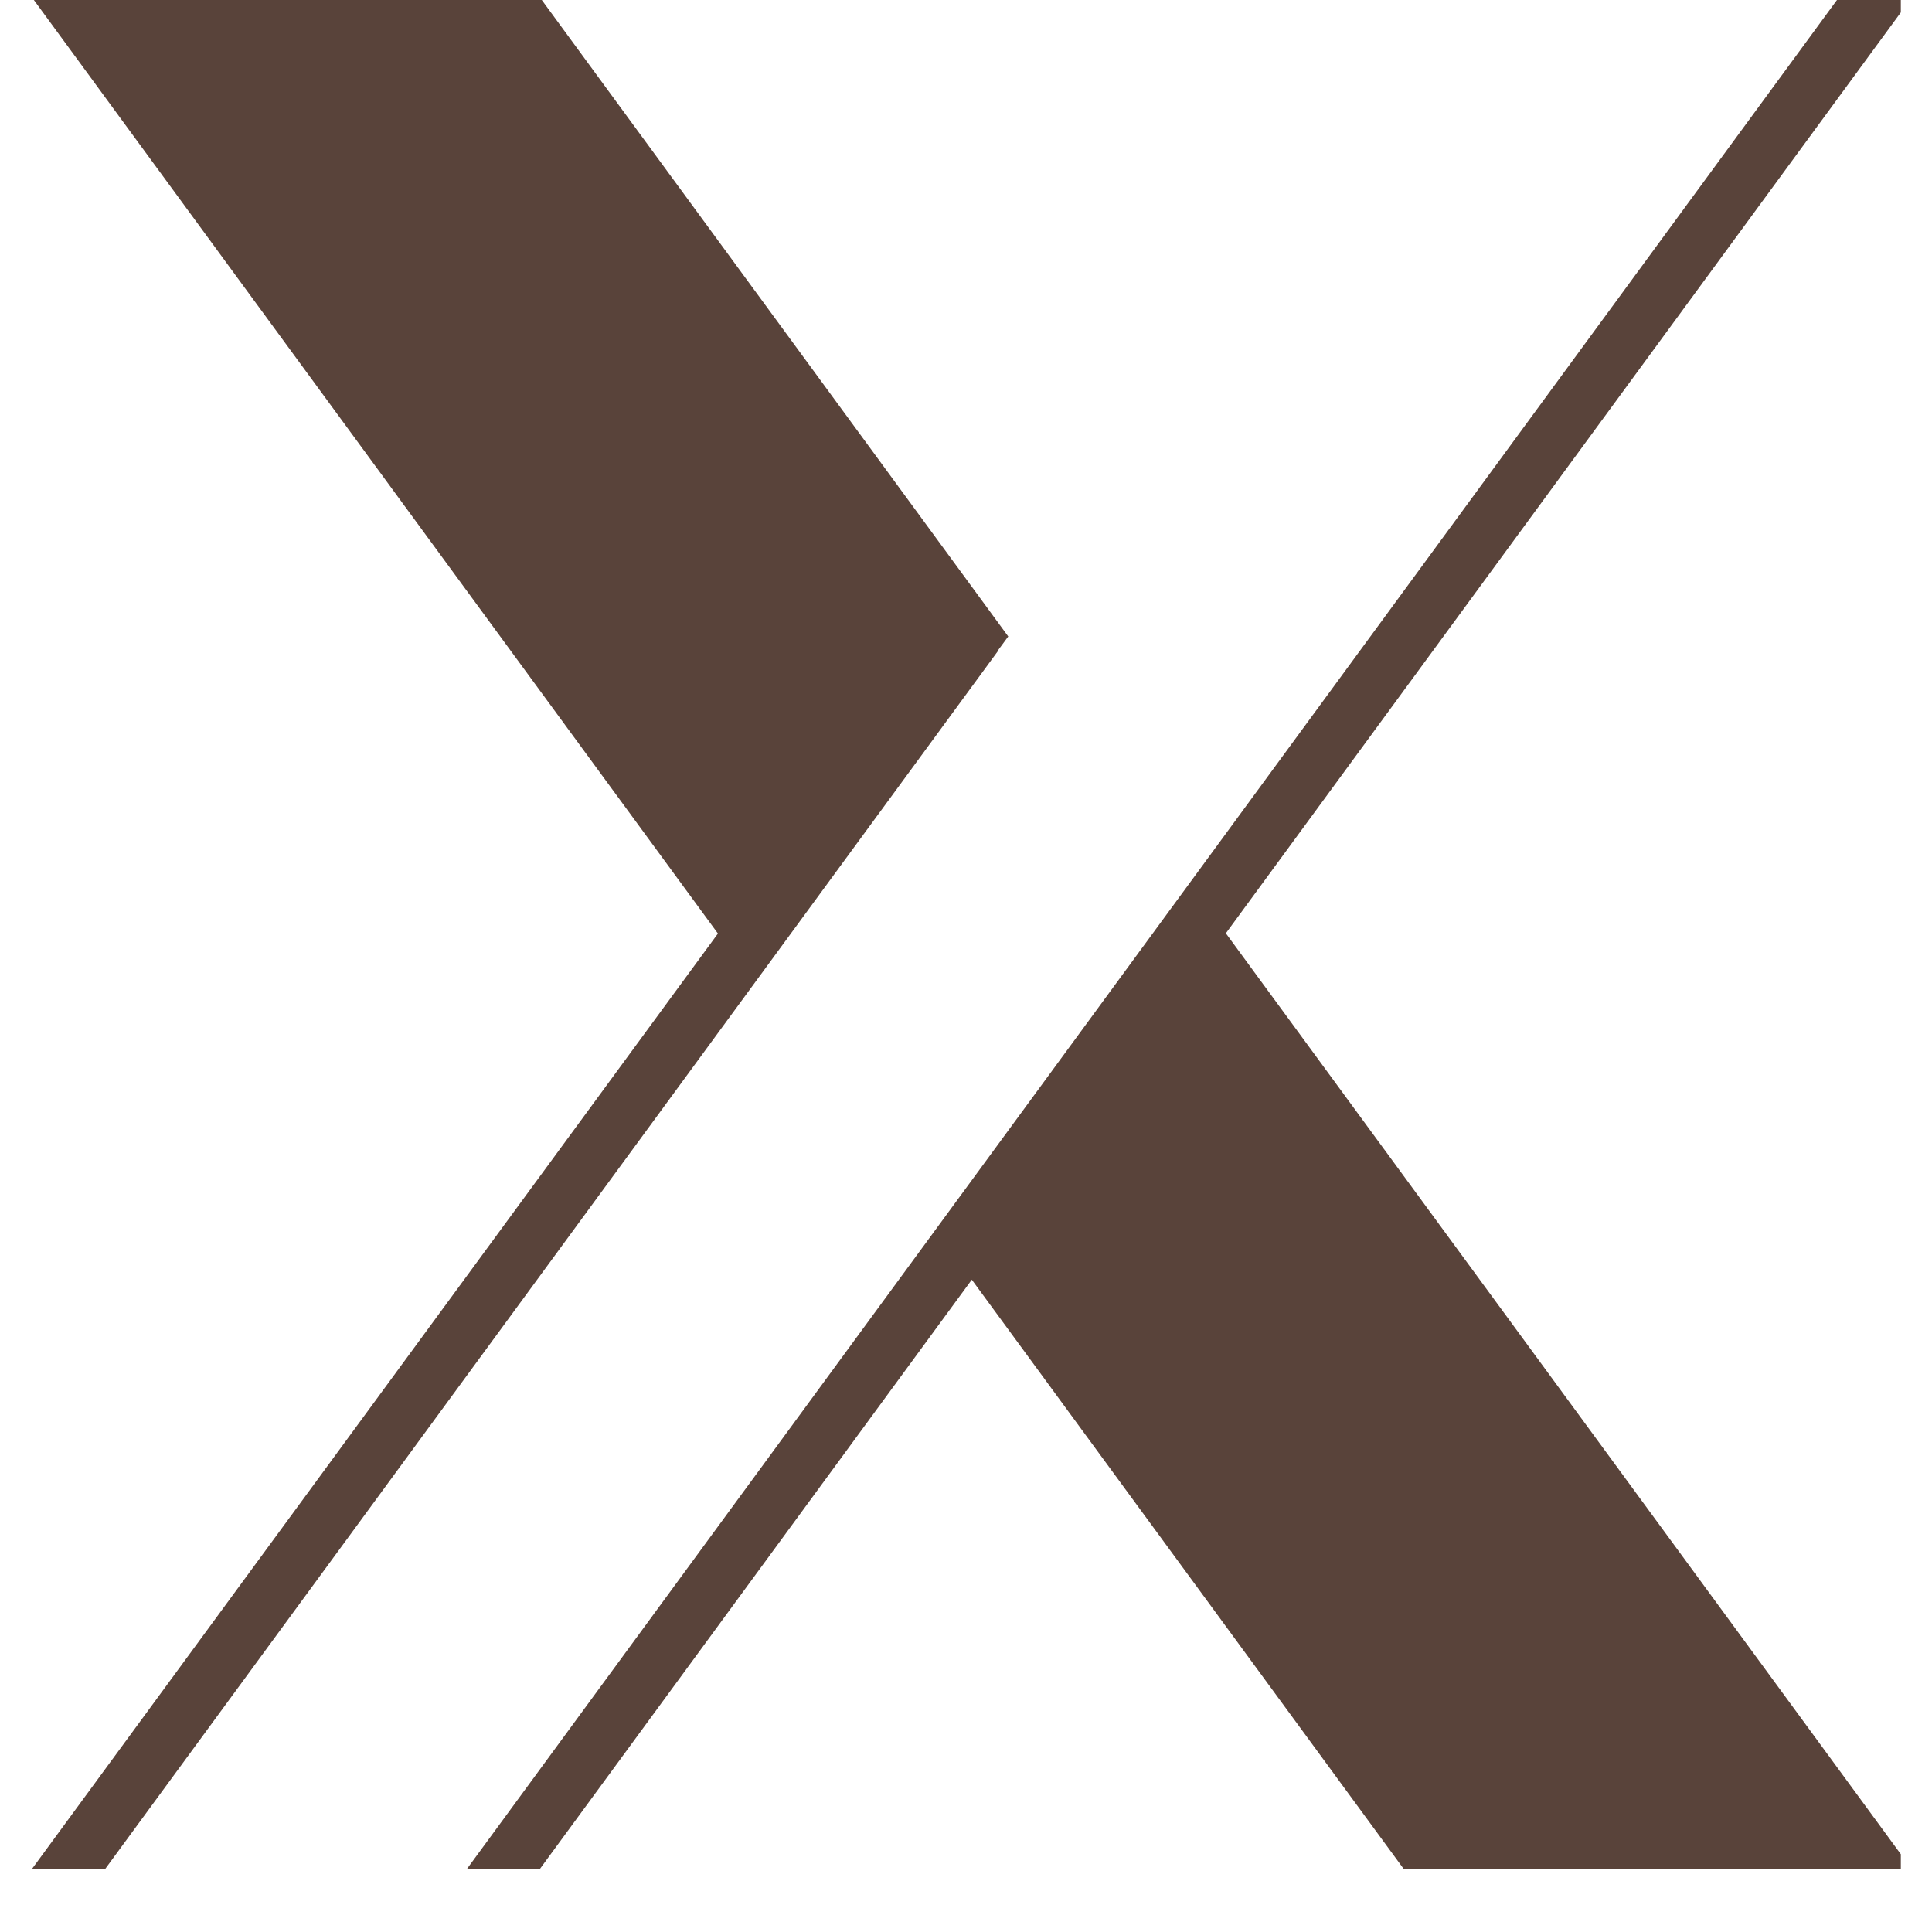 <svg xmlns="http://www.w3.org/2000/svg" xmlns:xlink="http://www.w3.org/1999/xlink" width="40" zoomAndPan="magnify" viewBox="0 0 30 30" height="40" preserveAspectRatio="xMidYMid meet" version="1.0"><defs><clipPath id="960a40d4e5"><path d="M 0.484 0 L 29.516 0 L 29.516 29.031 L 0.484 29.031 Z M 0.484 0 " clip-rule="nonzero"/></clipPath></defs><g clip-path="url(#960a40d4e5)"><path fill="#59433a" d="M 19.035 14.492 L 29.66 -0.004 L 28.527 -0.004 L 7.246 29.027 L 8.379 29.027 L 15.09 19.871 L 21.801 29.027 L 29.688 29.027 Z M 15.492 10.105 L 15.656 9.883 L 8.41 -0.004 L 0.523 -0.004 L 11.148 14.496 L 0.492 29.027 L 1.629 29.027 L 15.496 10.109 Z M 15.492 10.105 " fill-opacity="1" fill-rule="nonzero"/></g></svg>